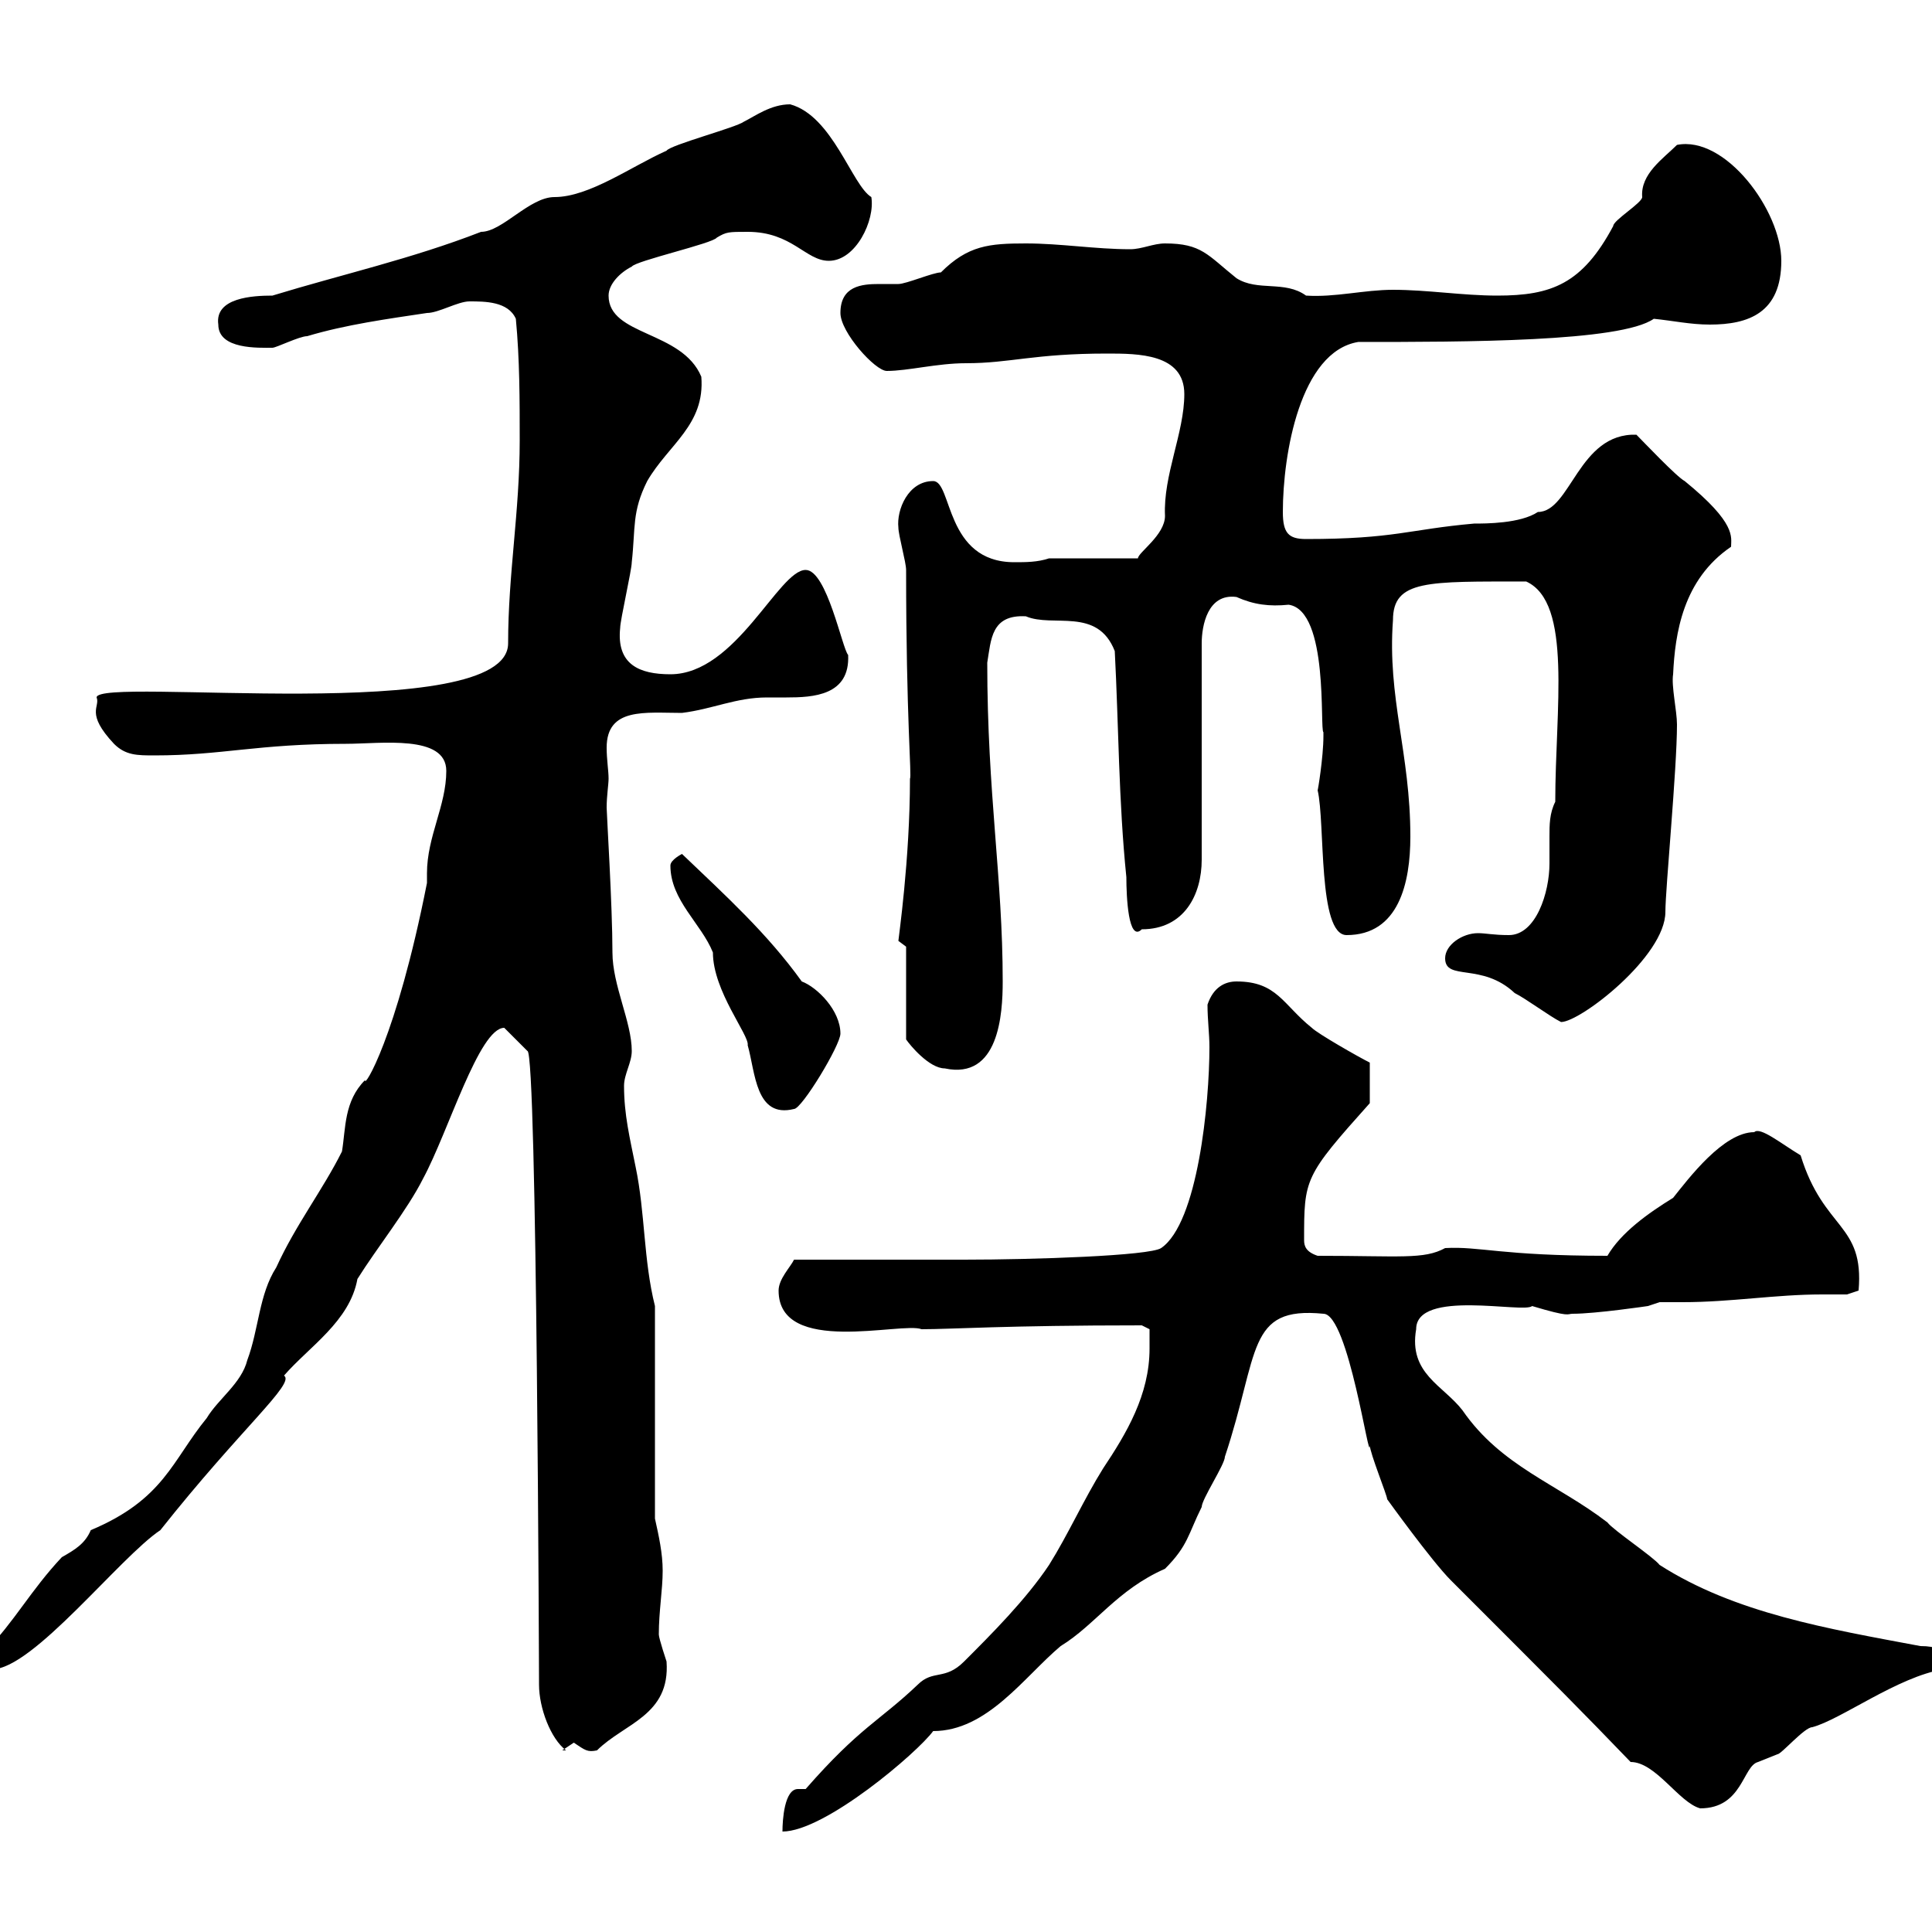 <svg xmlns="http://www.w3.org/2000/svg" xmlns:xlink="http://www.w3.org/1999/xlink" width="300" height="300"><path d="M178.50 209.40C178.50 216.60 174.90 222.60 171.30 228C168.30 232.80 165.90 238.20 162.90 243C159.30 248.40 153.90 253.80 149.70 258C146.70 261 144.90 259.20 142.50 261.60C136.50 267.30 133.50 268.20 125.10 277.80C124.80 277.80 124.50 277.80 123.90 277.80C121.80 277.80 121.50 282.60 121.50 284.40C128.10 284.40 142.50 272.10 144.90 268.80C153.30 268.80 159 260.40 164.70 255.60C170.10 252.30 173.40 246.90 180.90 243.60C184.50 240 184.50 238.20 186.60 234C186.60 232.80 190.20 227.40 190.20 226.20C195.60 210 193.50 202.80 205.50 204C209.40 204 212.70 228 212.70 224.40C212.70 225.60 215.40 232.20 215.40 232.80C215.40 232.80 222.30 242.40 225.30 245.40C243.30 263.40 245.10 265.20 253.20 273.60C257.10 273.60 260.70 279.90 264 280.80C270.60 280.80 270.60 274.20 273 273.60C273 273.60 276 272.40 276 272.40C276.60 272.40 280.20 268.20 281.40 268.20C285.90 267 294.60 260.40 301.80 259.20C301.80 258.30 303.30 255.60 298.20 255.60C283.80 252.90 269.40 250.50 257.70 243C256.80 241.80 250.50 237.60 249.60 236.40C241.80 230.40 233.10 227.70 227.10 219C224.10 215.10 218.70 213.30 219.90 206.40C219.90 200.10 236.70 204 237.90 202.80C243.90 204.60 243.30 204 244.20 204C247.80 204 255.90 202.80 255.90 202.80L257.70 202.20C258.60 202.20 260.10 202.20 261.30 202.20C268.80 202.20 275.70 201 282.90 201C284.10 201 285.30 201 286.80 201L288.60 200.40C289.50 189.90 283.20 191.10 279.60 179.40C276.60 177.60 273.30 174.90 272.40 175.80C267.60 175.80 262.20 183 259.80 186C255.90 188.40 251.70 191.40 249.60 195C233.10 195 229.80 193.50 224.40 193.80C221.10 195.60 217.50 195 204.60 195C202.80 194.40 202.50 193.50 202.50 192.60C202.50 183 202.50 182.70 212.70 171.30C212.70 170.10 212.70 169.20 212.70 165C210.90 164.10 204.60 160.50 203.70 159.60C199.20 156 198.30 152.40 192 152.40C190.20 152.40 188.40 153.30 187.50 156C187.50 158.40 187.80 160.50 187.80 162.60C187.80 171.30 186 189.90 180.30 193.80C178.50 195 160.50 195.60 149.70 195.60C146.10 195.60 126.90 195.60 123.30 195.60C122.70 196.80 120.90 198.60 120.90 200.40C120.90 210.60 140.10 205.20 143.10 206.40C147.90 206.40 156 205.80 177.30 205.80L178.50 206.40C178.50 206.40 178.50 208.20 178.50 209.40ZM83.70 261.60C83.70 265.20 85.50 270 87.90 271.80L87.30 271.80C87.30 271.80 89.10 270.60 89.10 270.60C90.90 271.80 91.20 272.10 92.70 271.80C96.90 267.60 104.10 266.40 103.50 258C103.50 258 102.30 254.40 102.30 253.80C102.30 250.20 102.90 246.90 102.90 243.90C102.90 241.20 102.30 238.50 101.70 235.80L101.70 202.80C99.90 195.60 100.20 188.40 98.70 181.20C97.80 176.70 96.90 173.10 96.90 168.60C96.90 166.80 98.10 165 98.10 163.20C98.10 158.70 95.10 153 95.10 147.90C95.10 140.70 94.20 126.30 94.20 125.40C94.20 123.60 94.50 121.80 94.50 120.90C94.50 119.70 94.20 117.90 94.20 116.10C94.20 109.80 100.20 110.70 105.90 110.70C110.70 110.10 114.30 108.30 119.10 108.30C120 108.30 121.20 108.30 122.10 108.30C126.30 108.30 132 108 131.70 101.70C130.80 100.80 128.40 88.50 125.10 88.50C120.90 88.50 114.30 104.70 104.10 104.70C99.30 104.70 95.70 103.20 96.30 97.50C96.30 96.30 98.10 88.50 98.10 87.30C98.70 81.90 98.10 79.50 100.50 74.70C103.80 69 109.50 66 108.90 58.50C105.90 51.30 94.50 52.20 94.50 45.90C94.50 44.10 96.30 42.30 98.10 41.40C98.70 40.50 110.70 37.80 111.30 36.90C112.80 36 113.10 36 116.10 36C123 36 125.10 40.50 128.70 40.50C132.90 40.50 135.90 34.20 135.30 30.60C132.30 28.80 129.30 18 122.70 16.20C119.70 16.20 117.30 18 115.50 18.90C114.30 19.80 104.10 22.50 103.50 23.40C98.10 25.80 91.50 30.60 86.10 30.60C82.20 30.60 78 36 74.70 36C63.90 40.20 53.10 42.60 42.30 45.90C39.30 45.90 33.30 46.20 33.90 50.40C33.90 54.30 40.20 54 42.30 54C42.90 54 46.50 52.20 47.70 52.20C53.70 50.40 60.30 49.50 66.30 48.60C68.10 48.60 71.10 46.80 72.90 46.80C75.30 46.80 78.90 46.80 80.10 49.50C80.70 55.80 80.70 62.10 80.70 68.40C80.70 79.50 78.90 89.10 78.90 99.90C78.90 112.80 15 105 15 108.30C15.60 109.80 13.20 110.70 17.70 115.50C19.50 117.30 21.30 117.30 24 117.30C34.50 117.30 39.90 115.50 53.70 115.50C59.10 115.50 69.30 114 69.30 119.70C69.30 125.10 66.30 129.90 66.30 135.60C66.30 135.90 66.30 136.80 66.30 137.10C61.50 161.40 56.40 169.20 56.70 167.70C53.40 171 53.70 175.20 53.10 178.80C50.10 184.80 45.90 190.20 42.90 196.80C40.20 201 40.20 206.40 38.40 211.20C37.50 214.80 33.90 217.20 32.10 220.20C26.70 226.80 25.50 232.80 14.10 237.60C13.20 239.70 11.70 240.60 9.60 241.80C4.80 246.90 2.10 252-2.10 256.20C-2.10 258-2.10 259.20-1.20 259.20C5.10 259.20 18.60 241.80 24.90 237.60C37.50 221.70 45.90 214.80 44.10 213.60C48 209.10 54.30 205.20 55.50 198.60C58.50 193.80 63.30 187.80 65.70 183C69.60 175.80 74.40 159.60 78.30 159.60L81.90 163.20C83.40 163.20 83.70 261.90 83.70 261.60ZM104.10 134.40C104.10 139.80 108.90 143.40 110.70 147.90C110.70 153.90 116.40 160.80 116.10 162.30C117.30 166.50 117.30 173.70 123.30 172.20C124.50 172.20 130.50 162.30 130.50 160.50C130.50 156.90 126.90 153.30 124.50 152.40C119.10 144.90 112.80 139.20 105.90 132.60C105.90 132.60 104.10 133.50 104.10 134.40ZM140.70 147L140.70 161.40C141.30 162.30 144.30 165.90 146.70 165.90C155.10 167.70 155.70 157.50 155.70 152.40C155.70 136.20 153.30 123.30 153.30 102.90C153.90 99.30 153.90 95.40 159.30 95.70C163.50 97.50 170.40 94.20 173.10 101.10C173.70 112.50 173.70 124.50 174.90 136.20C174.90 139.20 175.20 146.40 177.30 144.30C183.90 144.30 186.60 138.90 186.60 133.50L186.60 99.90C186.60 97.20 187.50 92.10 192 92.70C194.70 93.90 197.10 94.20 200.10 93.90C206.40 94.80 204.90 113.40 205.50 113.70C205.50 113.70 205.50 114.30 205.50 114.30C205.50 117.60 204.60 123 204.60 122.70C205.80 127.80 204.60 145.20 209.10 145.20C217.20 145.20 219 137.10 219 129.90C219 117 215.40 108.30 216.30 96.30C216.30 90 221.70 90.30 237 90.30C244.20 93.60 241.50 110.10 241.50 124.50C240.60 126.30 240.60 128.10 240.60 129.90C240.60 131.40 240.60 132.60 240.60 134.10C240.60 138.60 238.50 145.20 234.30 145.20C231.90 145.20 230.70 144.90 229.50 144.90C227.10 144.90 224.40 146.70 224.40 148.80C224.40 152.40 230.10 149.40 235.20 154.20C237 155.10 240.60 157.80 242.40 158.70C245.40 158.70 258.60 148.50 258.60 141.60C258.60 138 260.40 119.40 260.40 112.50C260.40 110.40 259.50 106.50 259.80 104.70C260.10 98.40 261.30 90 268.80 84.90C268.80 83.40 269.70 81.30 261.60 74.70C260.40 74.10 255 68.40 254.10 67.50C245.10 67.20 243.90 79.50 238.80 79.50C236.10 81.30 230.70 81.30 228.90 81.30C218.70 82.20 216.60 83.70 202.80 83.70C200.10 83.70 199.20 82.80 199.20 79.50C199.20 70.50 201.90 54.60 210.90 53.10C227.40 53.10 251.70 53.10 256.80 49.50C259.80 49.80 262.50 50.40 265.50 50.40C271.50 50.40 276.60 48.60 276.60 40.50C276.60 32.70 267.90 21 260.40 22.50C258.30 24.60 254.70 27 255 30.60C255 31.50 250.50 34.20 250.50 35.10C245.70 44.10 240.90 45.90 232.50 45.90C227.10 45.90 221.70 45 216.30 45C211.80 45 207.30 46.20 202.80 45.90C199.50 43.50 195.30 45.30 192 43.20C187.50 39.60 186.60 37.80 180.90 37.80C179.10 37.80 177.30 38.70 175.50 38.70C170.10 38.70 164.70 37.80 159.30 37.80C153.60 37.80 150.30 38.10 146.10 42.30C144.90 42.30 140.70 44.10 139.50 44.10C138.90 44.10 137.70 44.10 136.50 44.10C133.80 44.10 130.50 44.40 130.50 48.60C130.50 51.60 135.90 57.60 137.70 57.60C141 57.60 145.50 56.40 150 56.40C156.90 56.40 160.50 54.90 171.90 54.90C176.70 54.90 183.90 54.90 183.90 61.20C183.90 67.20 180.60 73.80 180.90 80.10C180.90 83.10 176.70 85.80 176.70 86.70L162.90 86.70C161.10 87.30 159.30 87.30 157.50 87.30C146.70 87.30 147.90 74.70 144.90 74.70C141 74.70 139.20 79.20 139.50 81.90C139.50 83.10 140.70 87.30 140.70 88.50C140.70 111.60 141.60 120.60 141.30 120.90C141.30 133.50 139.50 145.80 139.50 146.10Z"/></svg>